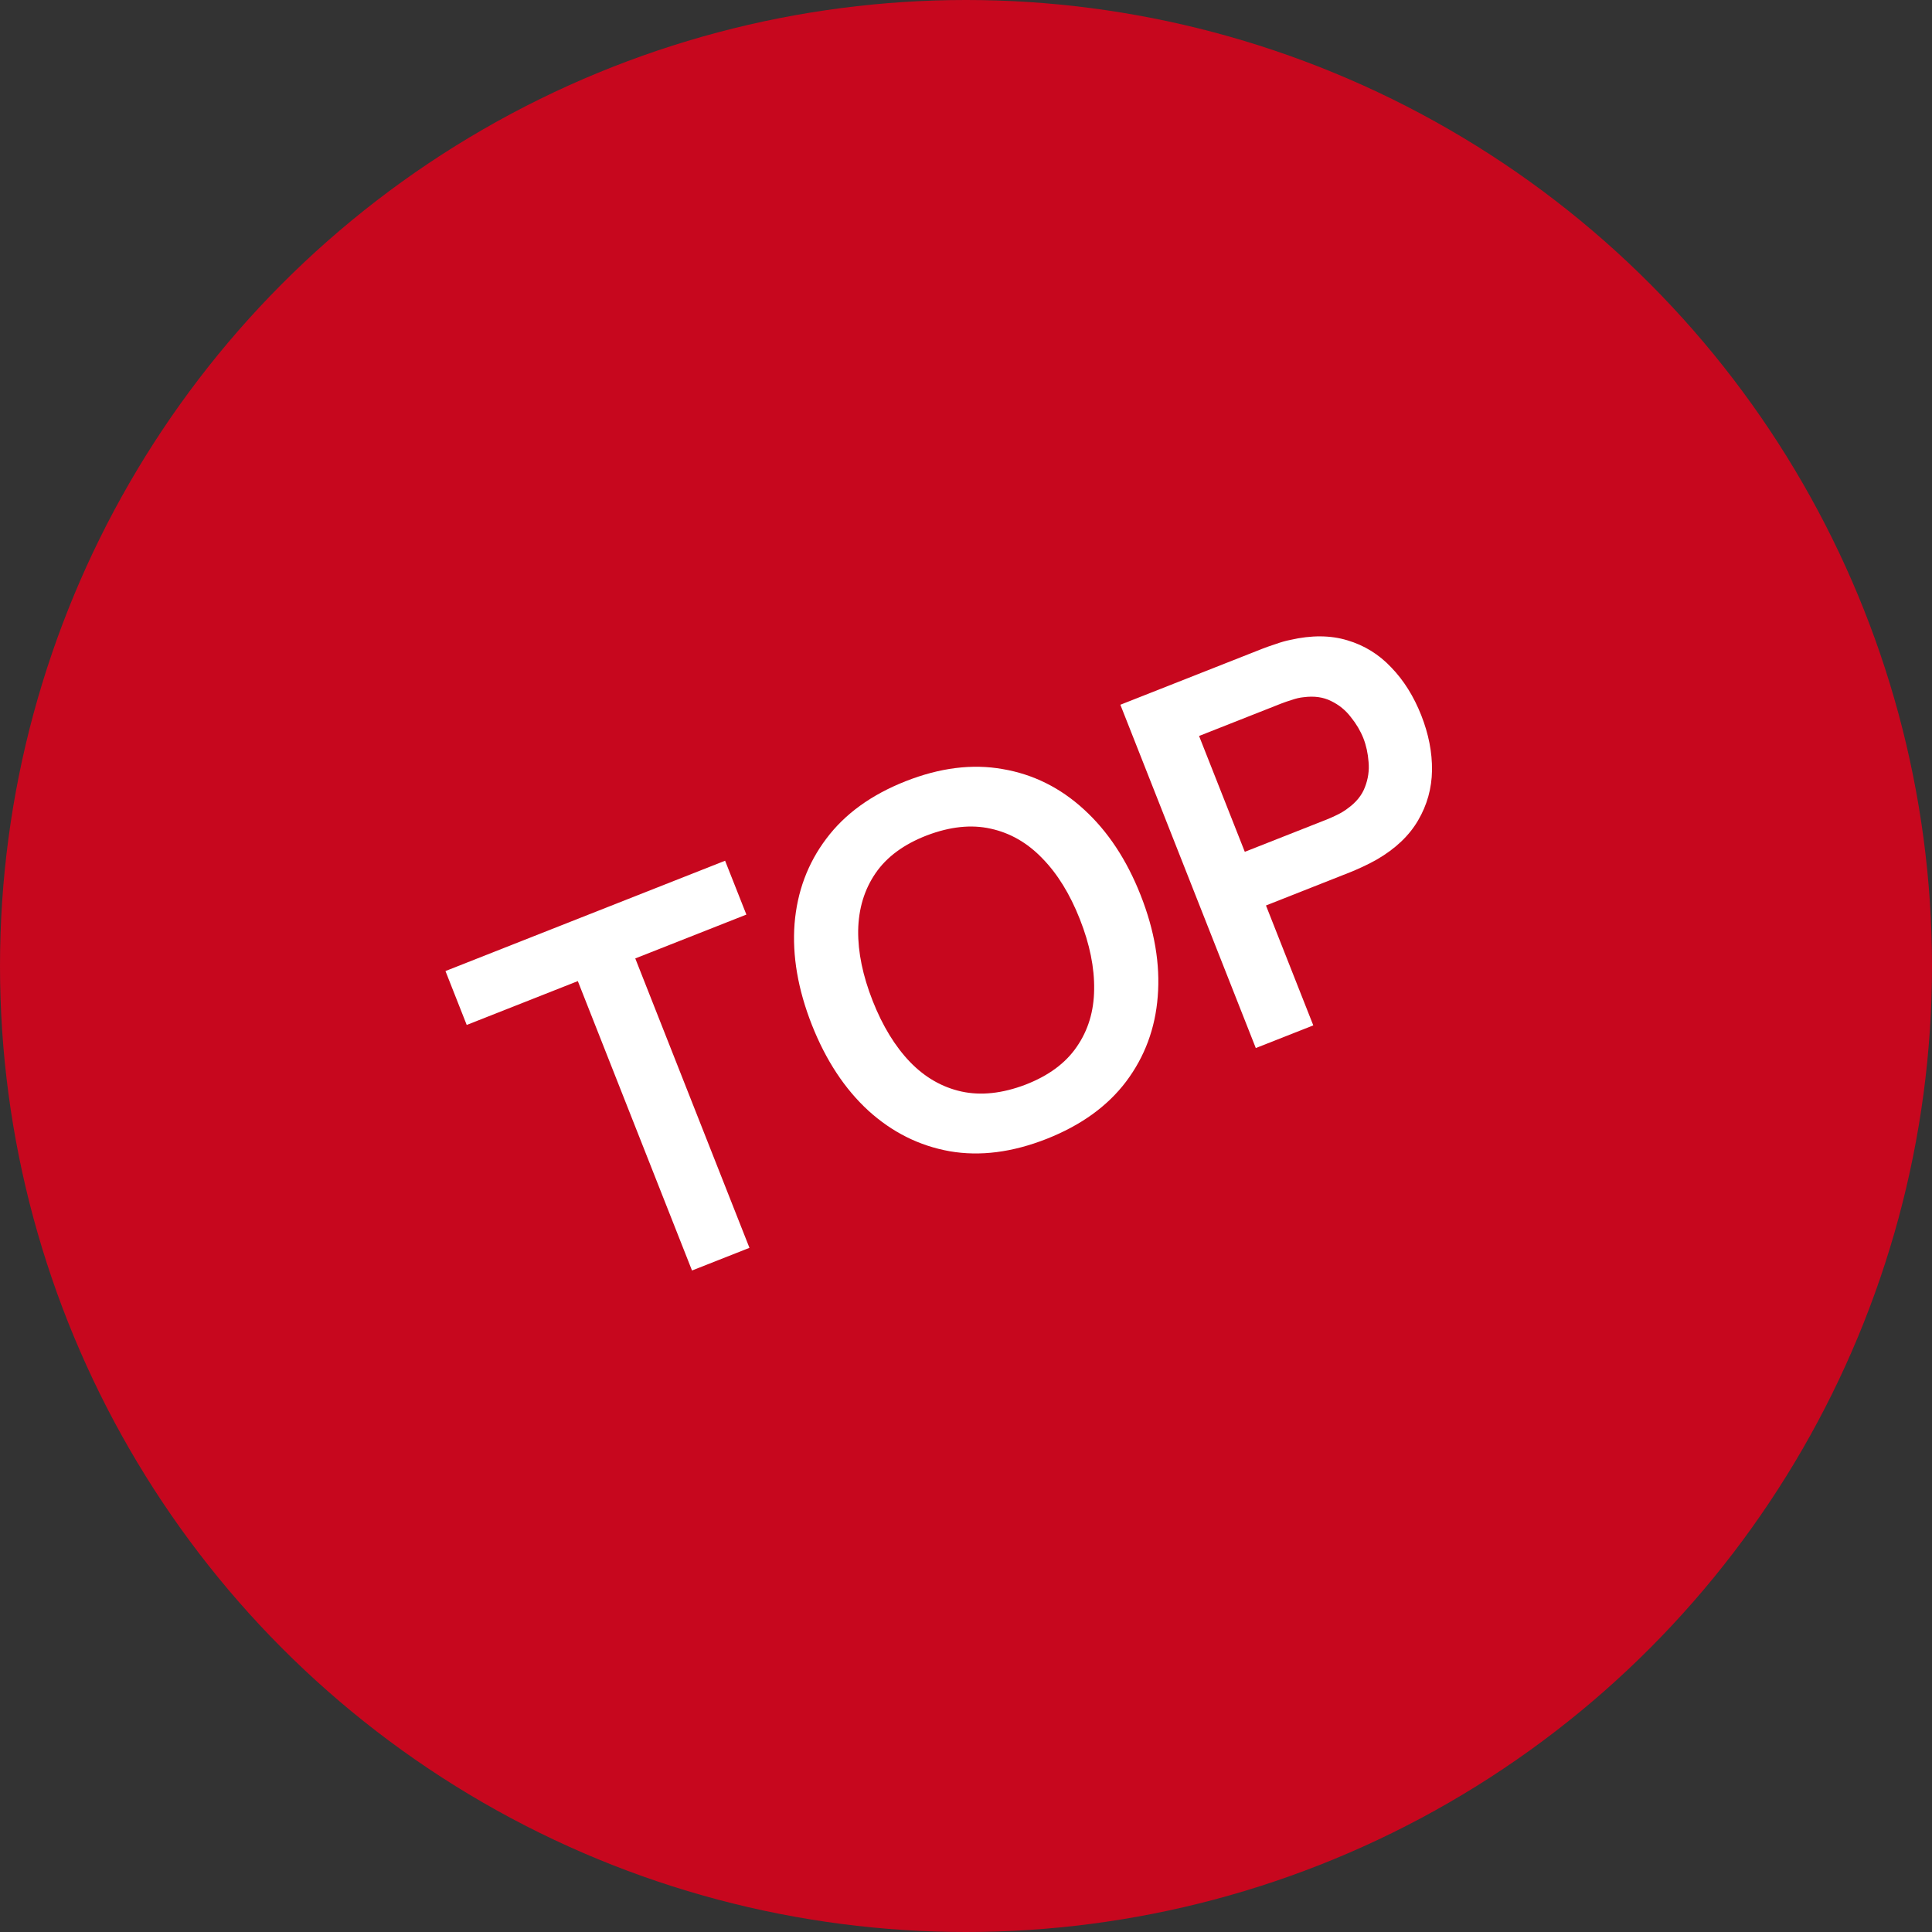 <?xml version="1.0" encoding="UTF-8"?> <svg xmlns="http://www.w3.org/2000/svg" width="49" height="49" viewBox="0 0 49 49" fill="none"><rect x="0" y="0" width="49" height="49" fill="#333333" stroke="none"/> <circle cx="24.5" cy="24.5" r="24.5" fill="#C7071E"></circle> <path d="M17.551 32.223L14.655 24.883L11.837 25.995L11.298 24.628L18.39 21.83L18.93 23.196L16.112 24.308L19.008 31.648L17.551 32.223Z" fill="white"></path> <path d="M26.547 28.884C25.676 29.227 24.855 29.332 24.085 29.198C23.313 29.06 22.626 28.716 22.022 28.167C21.423 27.616 20.946 26.892 20.591 25.993C20.237 25.094 20.09 24.238 20.152 23.427C20.218 22.614 20.486 21.895 20.957 21.271C21.427 20.643 22.097 20.158 22.968 19.814C23.838 19.471 24.66 19.368 25.432 19.506C26.206 19.638 26.893 19.98 27.492 20.53C28.095 21.08 28.575 21.804 28.929 22.703C29.284 23.602 29.428 24.458 29.363 25.271C29.301 26.082 29.033 26.803 28.559 27.433C28.088 28.056 27.417 28.54 26.547 28.884ZM26.005 27.511C26.591 27.285 27.026 26.964 27.309 26.549C27.597 26.133 27.744 25.649 27.75 25.097C27.759 24.543 27.639 23.948 27.387 23.311C27.136 22.674 26.819 22.161 26.437 21.771C26.058 21.376 25.621 21.125 25.126 21.017C24.636 20.907 24.097 20.964 23.509 21.187C22.923 21.413 22.488 21.734 22.205 22.148C21.921 22.563 21.775 23.047 21.765 23.601C21.759 24.153 21.882 24.747 22.133 25.384C22.384 26.021 22.7 26.537 23.079 26.933C23.457 27.324 23.892 27.574 24.382 27.683C24.876 27.791 25.417 27.734 26.005 27.511Z" fill="white"></path> <path d="M31.85 26.581L28.415 17.874L32.013 16.455C32.097 16.421 32.208 16.383 32.344 16.338C32.478 16.29 32.606 16.253 32.727 16.229C33.261 16.107 33.742 16.11 34.17 16.239C34.603 16.367 34.975 16.597 35.288 16.93C35.604 17.257 35.856 17.661 36.046 18.141C36.233 18.616 36.325 19.083 36.319 19.542C36.312 19.997 36.194 20.418 35.966 20.807C35.741 21.193 35.394 21.524 34.924 21.797C34.818 21.858 34.697 21.92 34.564 21.982C34.434 22.042 34.329 22.088 34.248 22.12L32.108 22.965L33.308 26.006L31.85 26.581ZM31.571 21.604L33.651 20.784C33.731 20.752 33.82 20.712 33.918 20.664C34.016 20.616 34.102 20.564 34.177 20.506C34.395 20.35 34.542 20.169 34.619 19.961C34.7 19.753 34.73 19.54 34.71 19.325C34.694 19.107 34.65 18.906 34.577 18.72C34.503 18.535 34.398 18.357 34.261 18.188C34.127 18.012 33.959 17.876 33.758 17.779C33.56 17.68 33.329 17.648 33.063 17.683C32.969 17.692 32.87 17.714 32.768 17.75C32.664 17.782 32.572 17.813 32.491 17.845L30.411 18.666L31.571 21.604Z" fill="white"></path> </svg> 